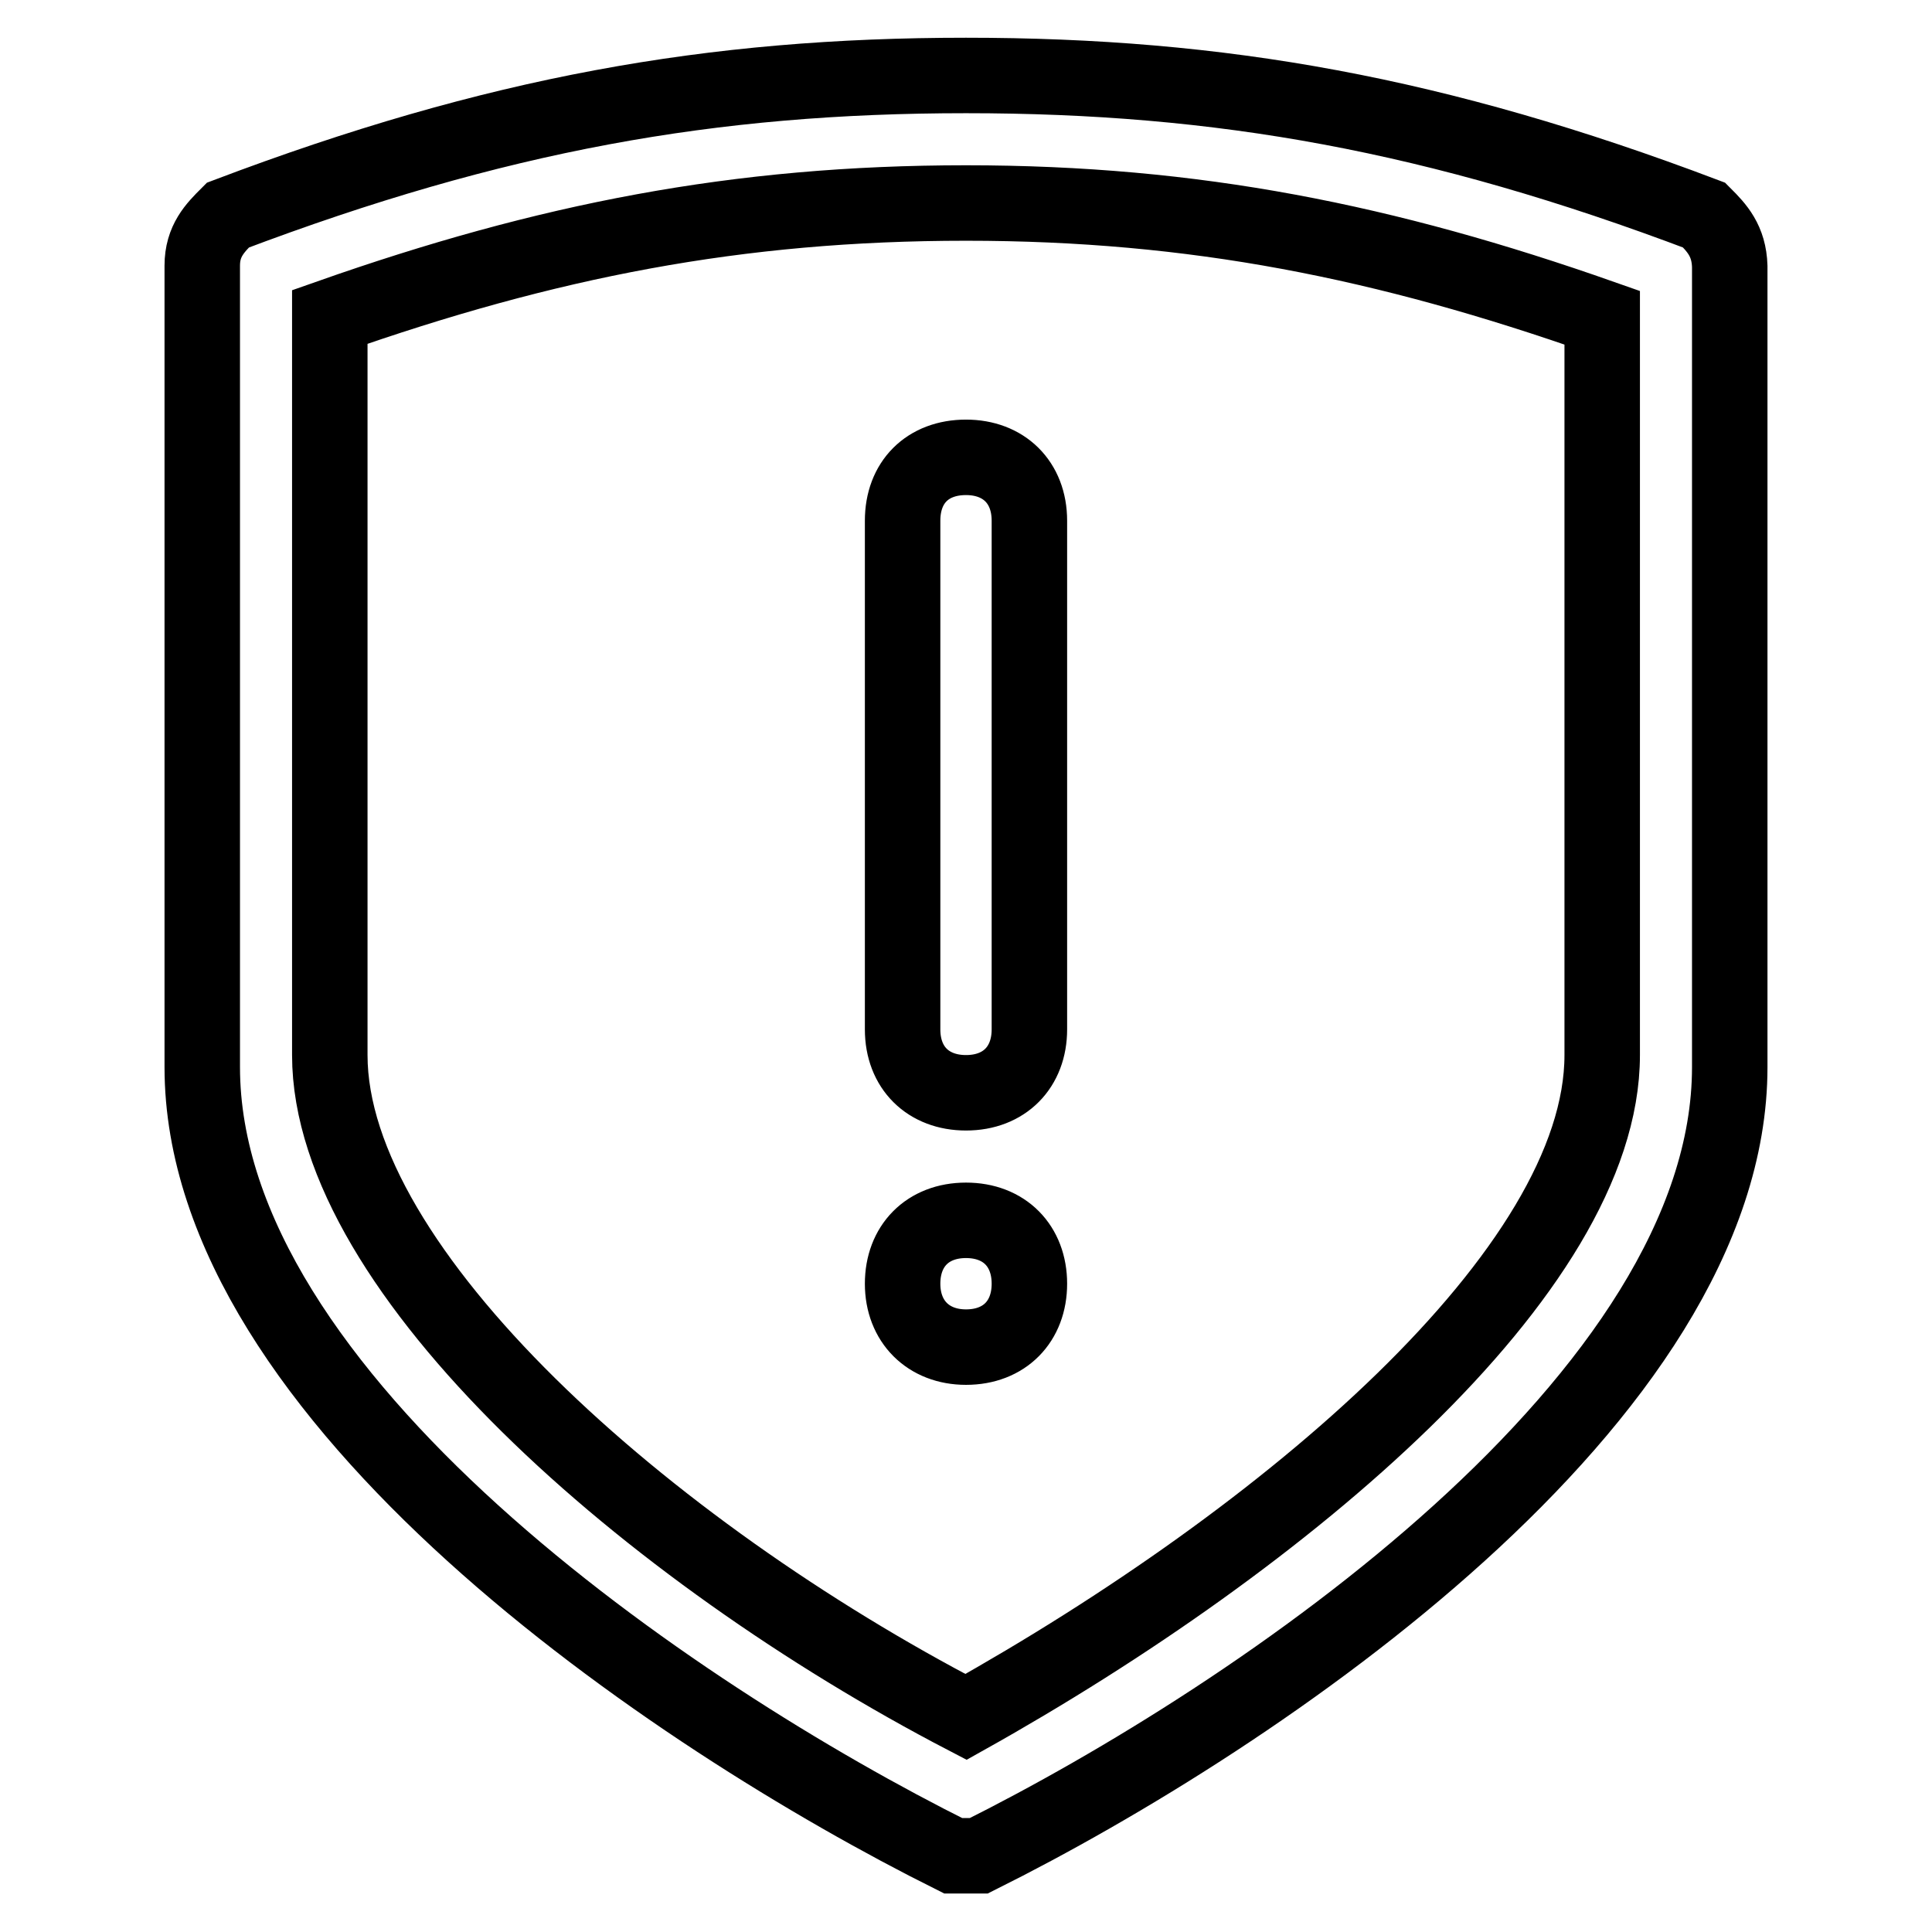 <?xml version="1.0" encoding="utf-8"?>
<!-- Svg Vector Icons : http://www.onlinewebfonts.com/icon -->
<!DOCTYPE svg PUBLIC "-//W3C//DTD SVG 1.1//EN" "http://www.w3.org/Graphics/SVG/1.1/DTD/svg11.dtd">
<svg version="1.1" xmlns="http://www.w3.org/2000/svg" xmlns:xlink="http://www.w3.org/1999/xlink" x="0px" y="0px" viewBox="0 0 256 256" enable-background="new 0 0 256 256" xml:space="preserve">
<g> <path stroke-width="10" fill-opacity="0" stroke="#000000"  d="M119.6,69v67.4c0,5.1,3.4,8.4,8.4,8.4c5.1,0,8.4-3.4,8.4-8.4V69c0-5.1-3.4-8.4-8.4-8.4 C122.9,60.6,119.6,63.9,119.6,69z M128,161.7c-5.1,0-8.4,3.4-8.4,8.4s3.4,8.4,8.4,8.4c5.1,0,8.4-3.4,8.4-8.4S133.1,161.7,128,161.7 z M225.8,28.5C190.4,15.1,161.7,10,128,10c-33.7,0-62.4,5.1-97.8,18.5c-1.7,1.7-3.4,3.4-3.4,6.7v106.2c0,43.8,62.4,86,99.5,104.5 h3.4c37.1-18.5,99.5-60.7,99.5-104.5V35.3C229.1,31.9,227.5,30.2,225.8,28.5L225.8,28.5z M212.3,139.8c0,28.7-42.1,64.1-84.3,87.7 c-42.1-21.9-84.3-59-84.3-87.7V42C72.4,31.9,97.7,26.9,128,26.9s55.6,5.1,84.3,15.2V139.8z"/></g>
</svg>